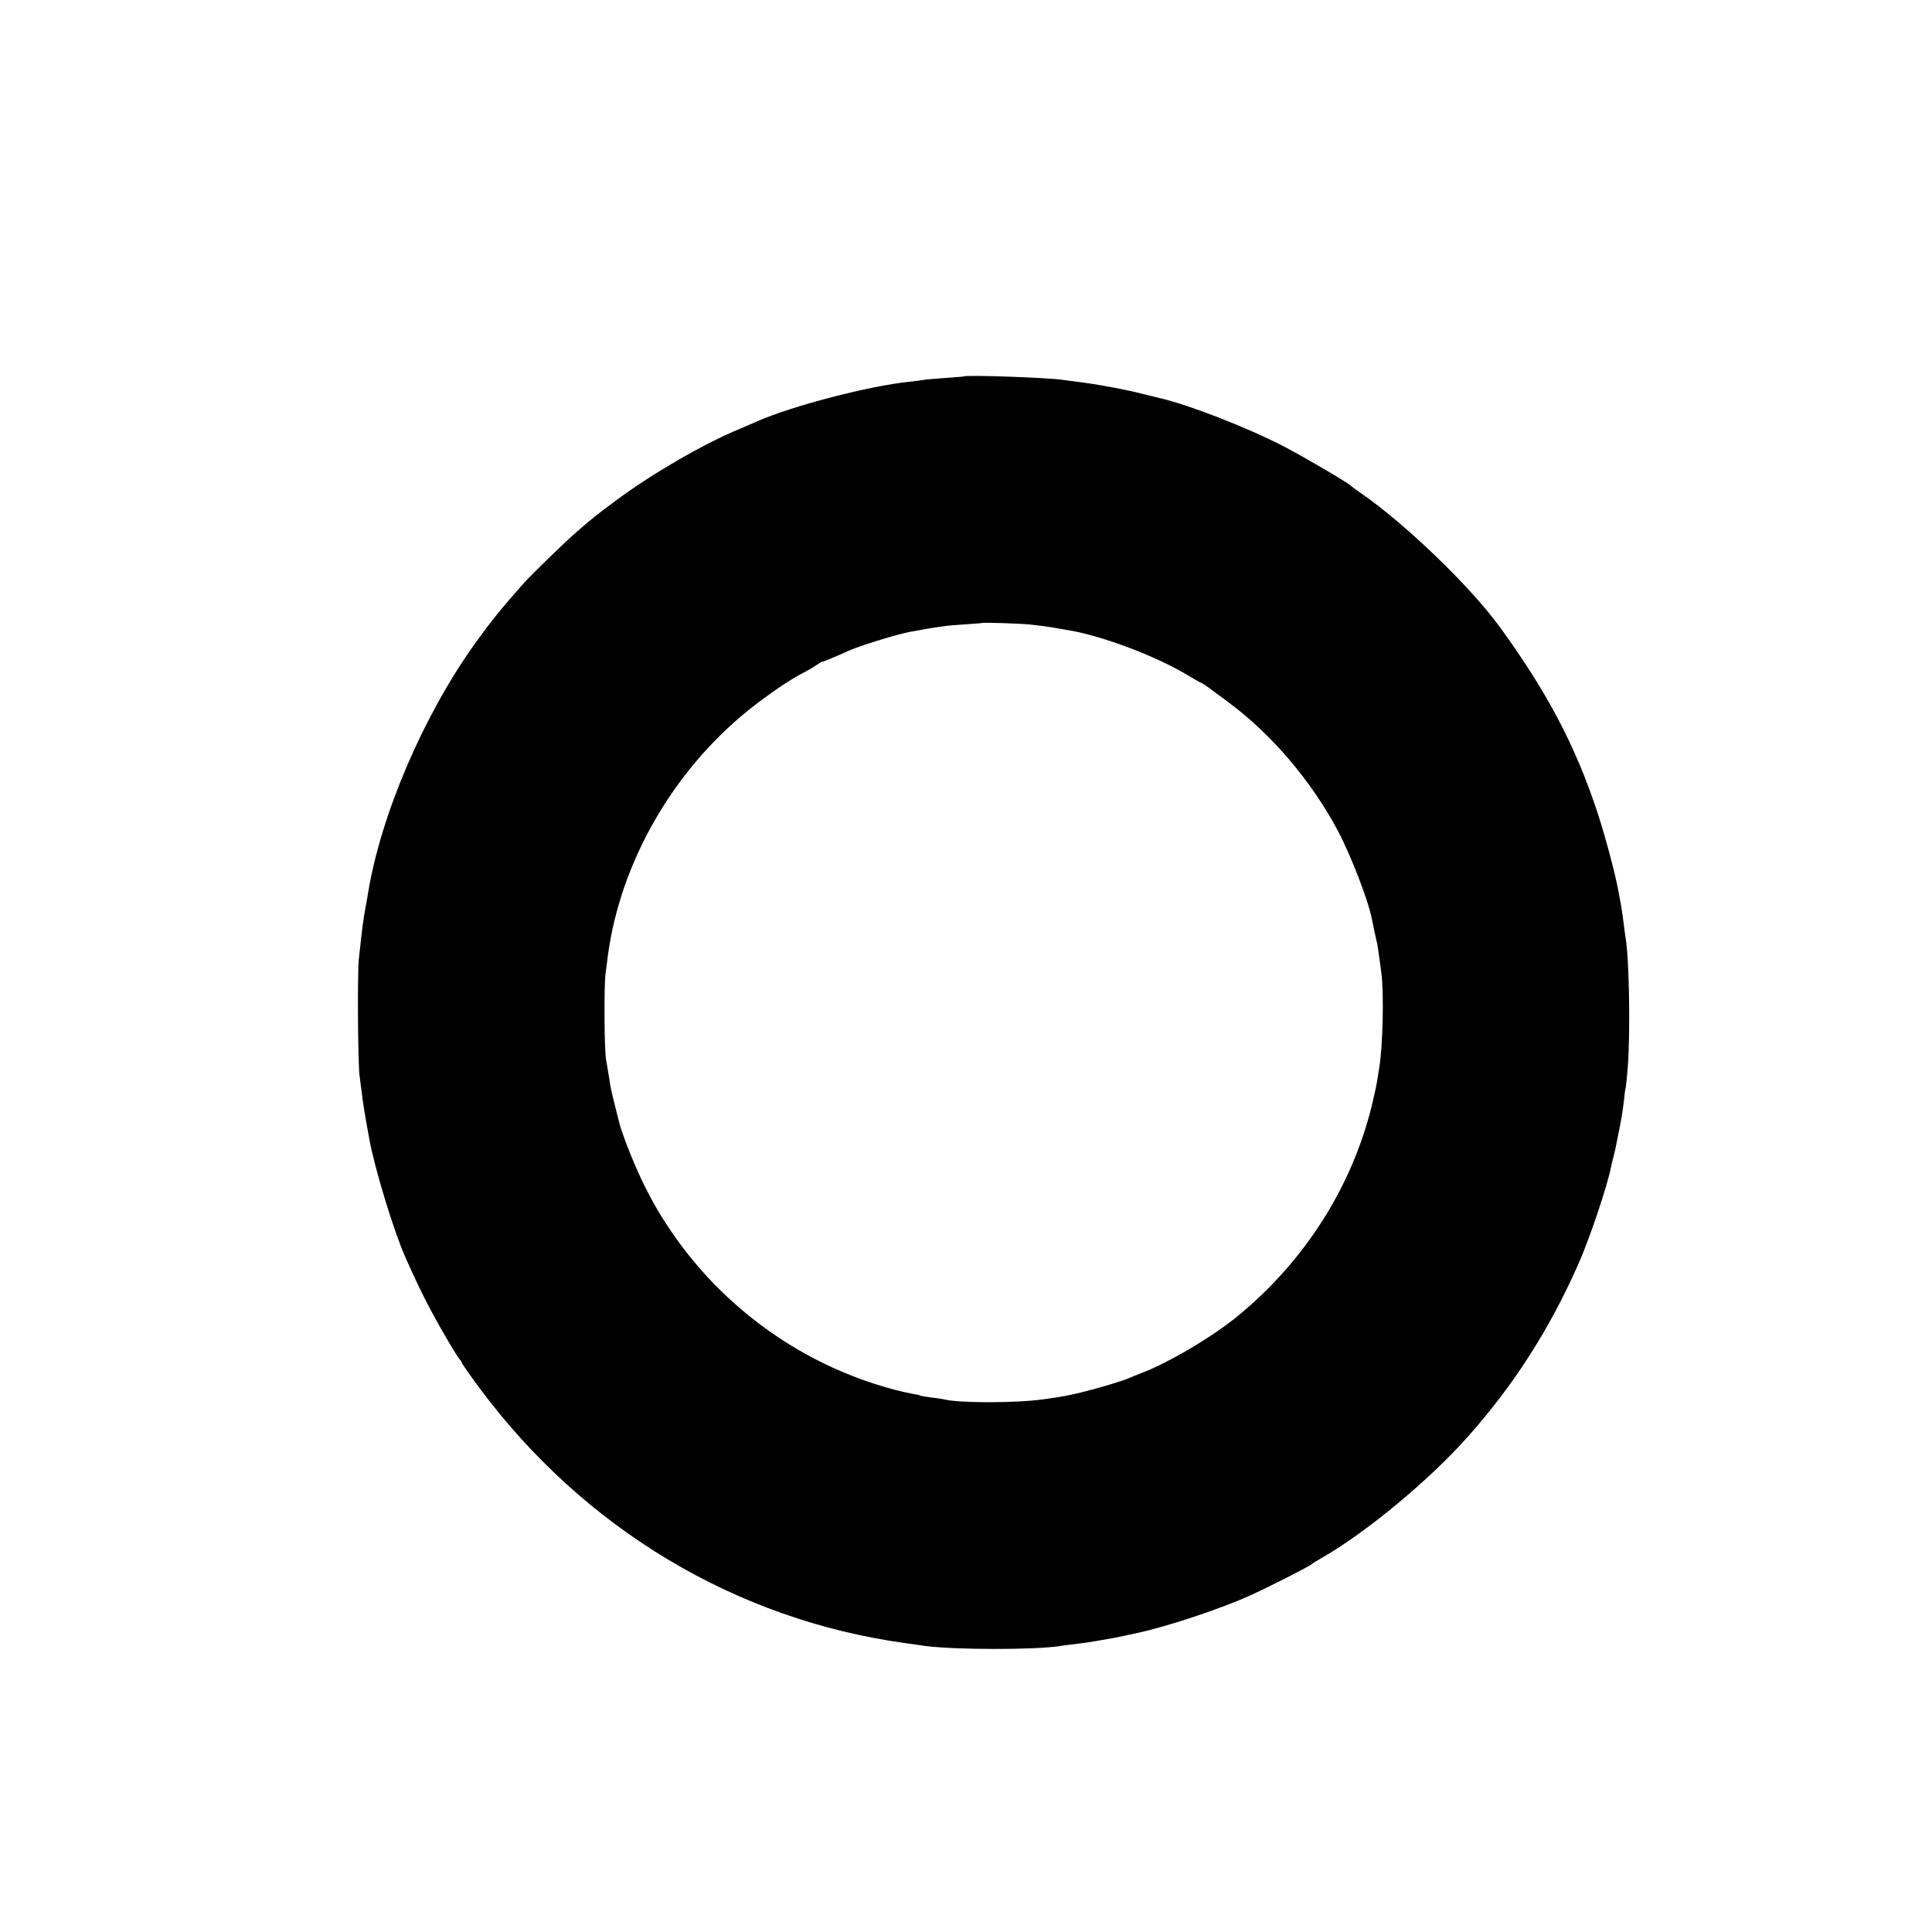 <?xml version="1.0" standalone="no"?>
<!DOCTYPE svg PUBLIC "-//W3C//DTD SVG 20010904//EN"
 "http://www.w3.org/TR/2001/REC-SVG-20010904/DTD/svg10.dtd">
<svg version="1.0" xmlns="http://www.w3.org/2000/svg"
 width="1050pt" height="1050pt" viewBox="0 0 1050 1050"
 preserveAspectRatio="xMidYMid meet">
<g transform="translate(0,1050) scale(0.1,-0.1)"
fill="#000000" stroke="none">
<path d="M5237 8454 c-1 -1 -45 -4 -98 -8 -53 -4 -104 -8 -115 -10 -10 -2 -48
-7 -84 -11 -221 -23 -637 -132 -823 -214 -23 -10 -71 -31 -107 -46 -191 -80
-465 -239 -657 -381 -111 -83 -124 -92 -217 -173 -59 -50 -247 -233 -291 -282
-122 -138 -173 -201 -264 -327 -281 -393 -511 -930 -581 -1357 -5 -33 -12 -69
-14 -80 -12 -65 -17 -101 -36 -280 -8 -82 -5 -558 4 -630 3 -22 8 -60 11 -85
6 -58 21 -145 42 -260 29 -160 134 -504 197 -645 53 -119 98 -214 145 -300 54
-101 140 -246 151 -255 4 -3 9 -12 12 -20 3 -8 46 -69 95 -135 568 -764 1393
-1258 2313 -1385 41 -6 89 -12 105 -15 164 -22 598 -22 736 -1 13 3 50 7 83
11 57 7 77 10 134 20 15 3 43 8 62 11 19 3 55 10 80 16 25 5 52 11 60 13 156
33 444 128 605 200 112 50 333 163 345 175 3 3 28 19 55 34 242 139 587 425
796 662 249 281 439 578 597 934 61 138 159 428 178 530 3 14 10 43 16 65 5
22 12 51 14 65 3 14 11 57 19 95 8 39 17 99 21 135 3 36 8 68 10 71 1 3 6 54
11 115 14 191 7 590 -12 694 -2 14 -7 48 -10 75 -3 28 -10 75 -15 105 -6 30
-13 69 -16 85 -16 89 -72 298 -114 425 -119 359 -271 647 -527 1000 -162 223
-515 563 -758 731 -27 18 -52 37 -55 40 -13 15 -255 157 -363 213 -199 103
-516 226 -672 262 -5 1 -46 11 -90 22 -90 24 -270 57 -360 67 -33 4 -67 9 -76
10 -64 12 -531 29 -542 19z m360 -1348 c37 -4 93 -11 123 -16 30 -5 69 -12 86
-15 184 -30 480 -142 653 -247 34 -21 65 -38 67 -38 5 0 48 -30 83 -57 9 -7
40 -29 69 -51 233 -173 448 -425 593 -697 70 -132 166 -380 185 -480 3 -17 25
-121 29 -135 1 -3 5 -30 9 -60 4 -30 10 -73 13 -95 15 -108 9 -394 -11 -517
-3 -21 -9 -55 -12 -75 -3 -21 -17 -83 -30 -138 -110 -440 -363 -837 -724
-1135 -137 -113 -373 -253 -523 -311 -29 -11 -61 -24 -72 -29 -32 -15 -173
-57 -265 -79 -76 -18 -105 -23 -200 -36 -147 -21 -465 -21 -540 0 -8 2 -40 7
-70 10 -30 4 -58 9 -61 11 -3 2 -19 6 -35 8 -73 14 -122 27 -211 55 -425 137
-800 409 -1063 769 -84 115 -143 215 -204 342 -46 97 -108 255 -121 310 -28
109 -45 180 -49 205 -2 17 -7 48 -11 70 -3 22 -9 51 -11 65 -10 47 -12 405 -3
470 5 36 11 81 13 100 69 504 352 998 763 1330 96 77 226 167 294 201 24 12
58 32 74 43 17 12 31 20 32 19 2 -2 91 35 138 57 56 27 261 90 335 105 149 28
208 36 295 41 55 4 101 7 102 8 5 4 193 -2 260 -8z"/>
</g>
</svg>
